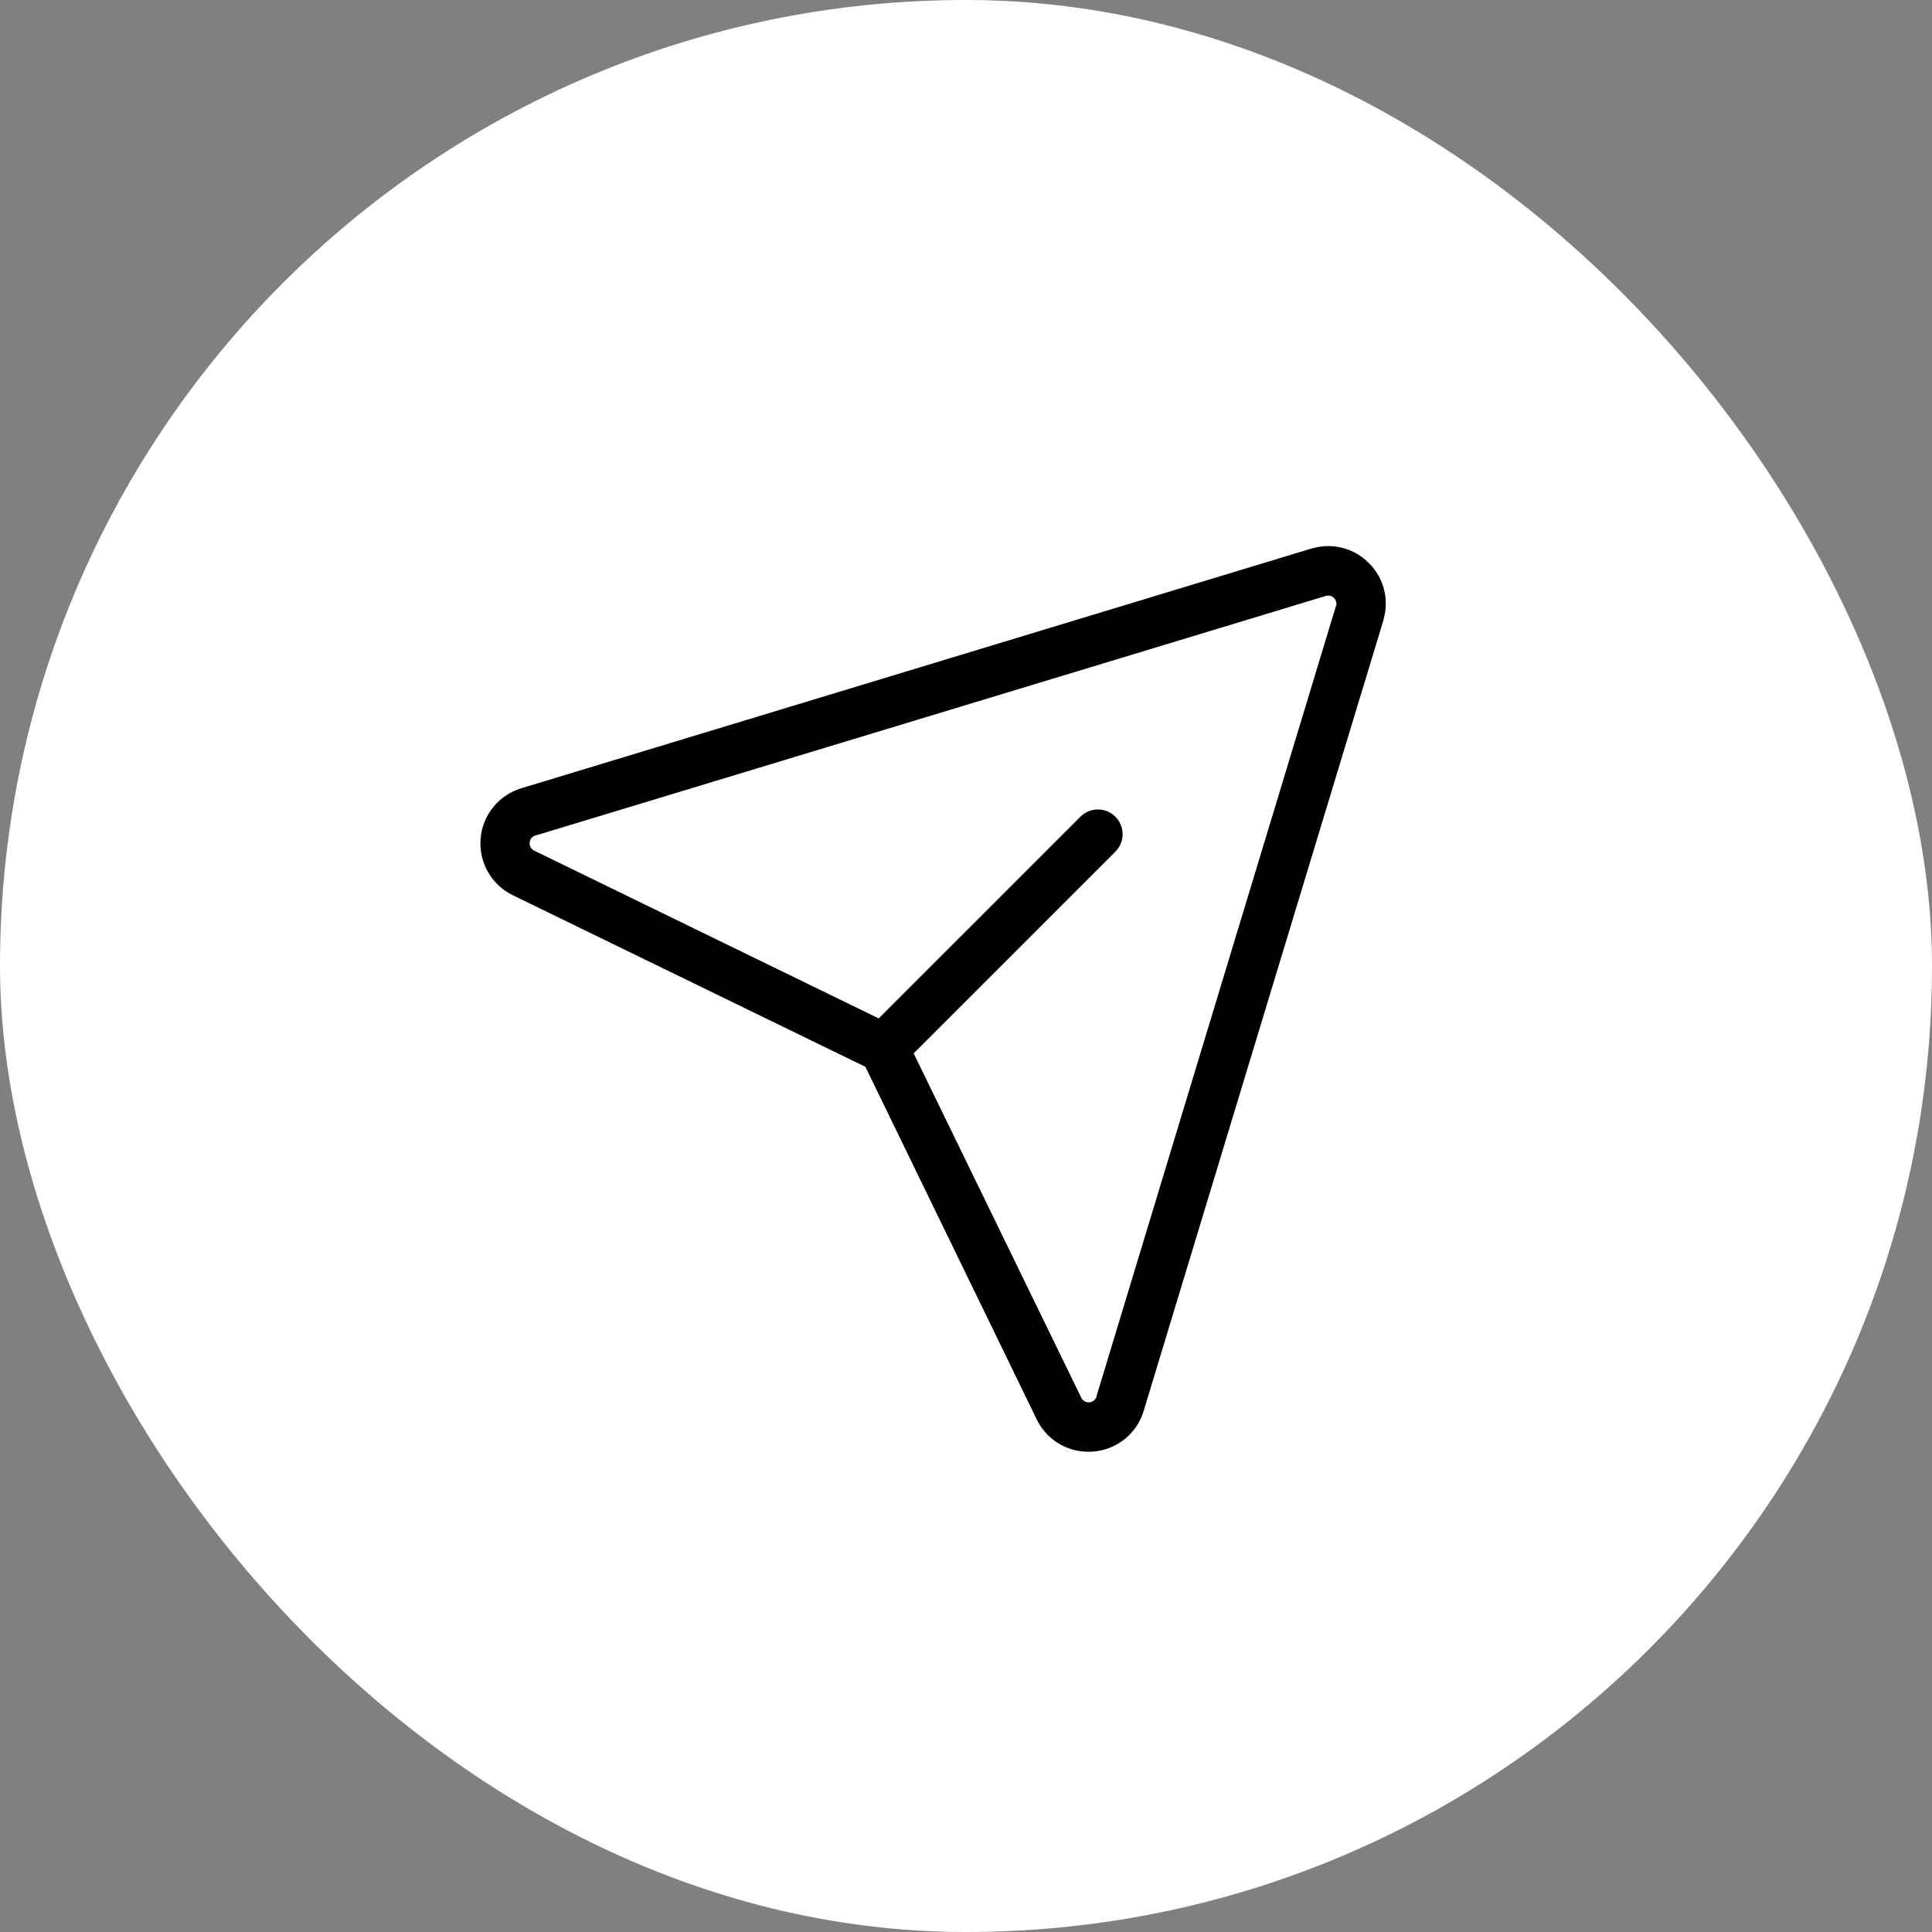 <?xml version="1.0" encoding="UTF-8"?> <svg xmlns="http://www.w3.org/2000/svg" width="88" height="88" viewBox="0 0 88 88" fill="none"><rect x="0" y="0" width="88" height="88" fill="#808080" stroke="none"/><rect width="88" height="88" rx="44" fill="white"></rect><path d="M62.352 25.648C62.024 25.315 61.612 25.076 61.16 24.958C60.708 24.84 60.232 24.846 59.783 24.976H59.763L23.776 35.895C23.265 36.042 22.811 36.342 22.474 36.754C22.137 37.166 21.933 37.671 21.89 38.201C21.846 38.731 21.965 39.263 22.23 39.724C22.495 40.185 22.894 40.555 23.374 40.785L39.417 48.592L47.209 64.625C47.419 65.075 47.754 65.455 48.172 65.72C48.591 65.986 49.078 66.127 49.574 66.125C49.649 66.125 49.726 66.125 49.801 66.116C50.332 66.074 50.838 65.87 51.25 65.532C51.662 65.194 51.961 64.737 52.105 64.224L63.017 28.237V28.216C63.148 27.768 63.155 27.293 63.038 26.84C62.921 26.388 62.684 25.976 62.352 25.648ZM60.852 27.598L49.949 63.581V63.601C49.928 63.676 49.885 63.742 49.824 63.791C49.764 63.84 49.691 63.869 49.613 63.874C49.536 63.88 49.459 63.861 49.393 63.821C49.327 63.781 49.275 63.721 49.244 63.65L41.616 47.979L50.804 38.791C50.908 38.687 50.991 38.563 51.048 38.426C51.104 38.29 51.133 38.143 51.133 37.995C51.133 37.848 51.104 37.701 51.048 37.565C50.991 37.428 50.908 37.304 50.804 37.2C50.699 37.095 50.575 37.012 50.439 36.955C50.302 36.899 50.156 36.87 50.008 36.87C49.86 36.87 49.714 36.899 49.577 36.955C49.441 37.012 49.316 37.095 49.212 37.2L40.024 46.387L24.34 38.75C24.27 38.718 24.213 38.665 24.174 38.599C24.136 38.532 24.118 38.456 24.125 38.379C24.131 38.303 24.161 38.23 24.209 38.171C24.258 38.112 24.324 38.069 24.398 38.049H24.419L60.402 27.14C60.465 27.122 60.532 27.122 60.595 27.139C60.659 27.156 60.716 27.19 60.762 27.238C60.808 27.284 60.841 27.341 60.858 27.405C60.876 27.468 60.876 27.534 60.859 27.598H60.852Z" fill="black"></path></svg> 